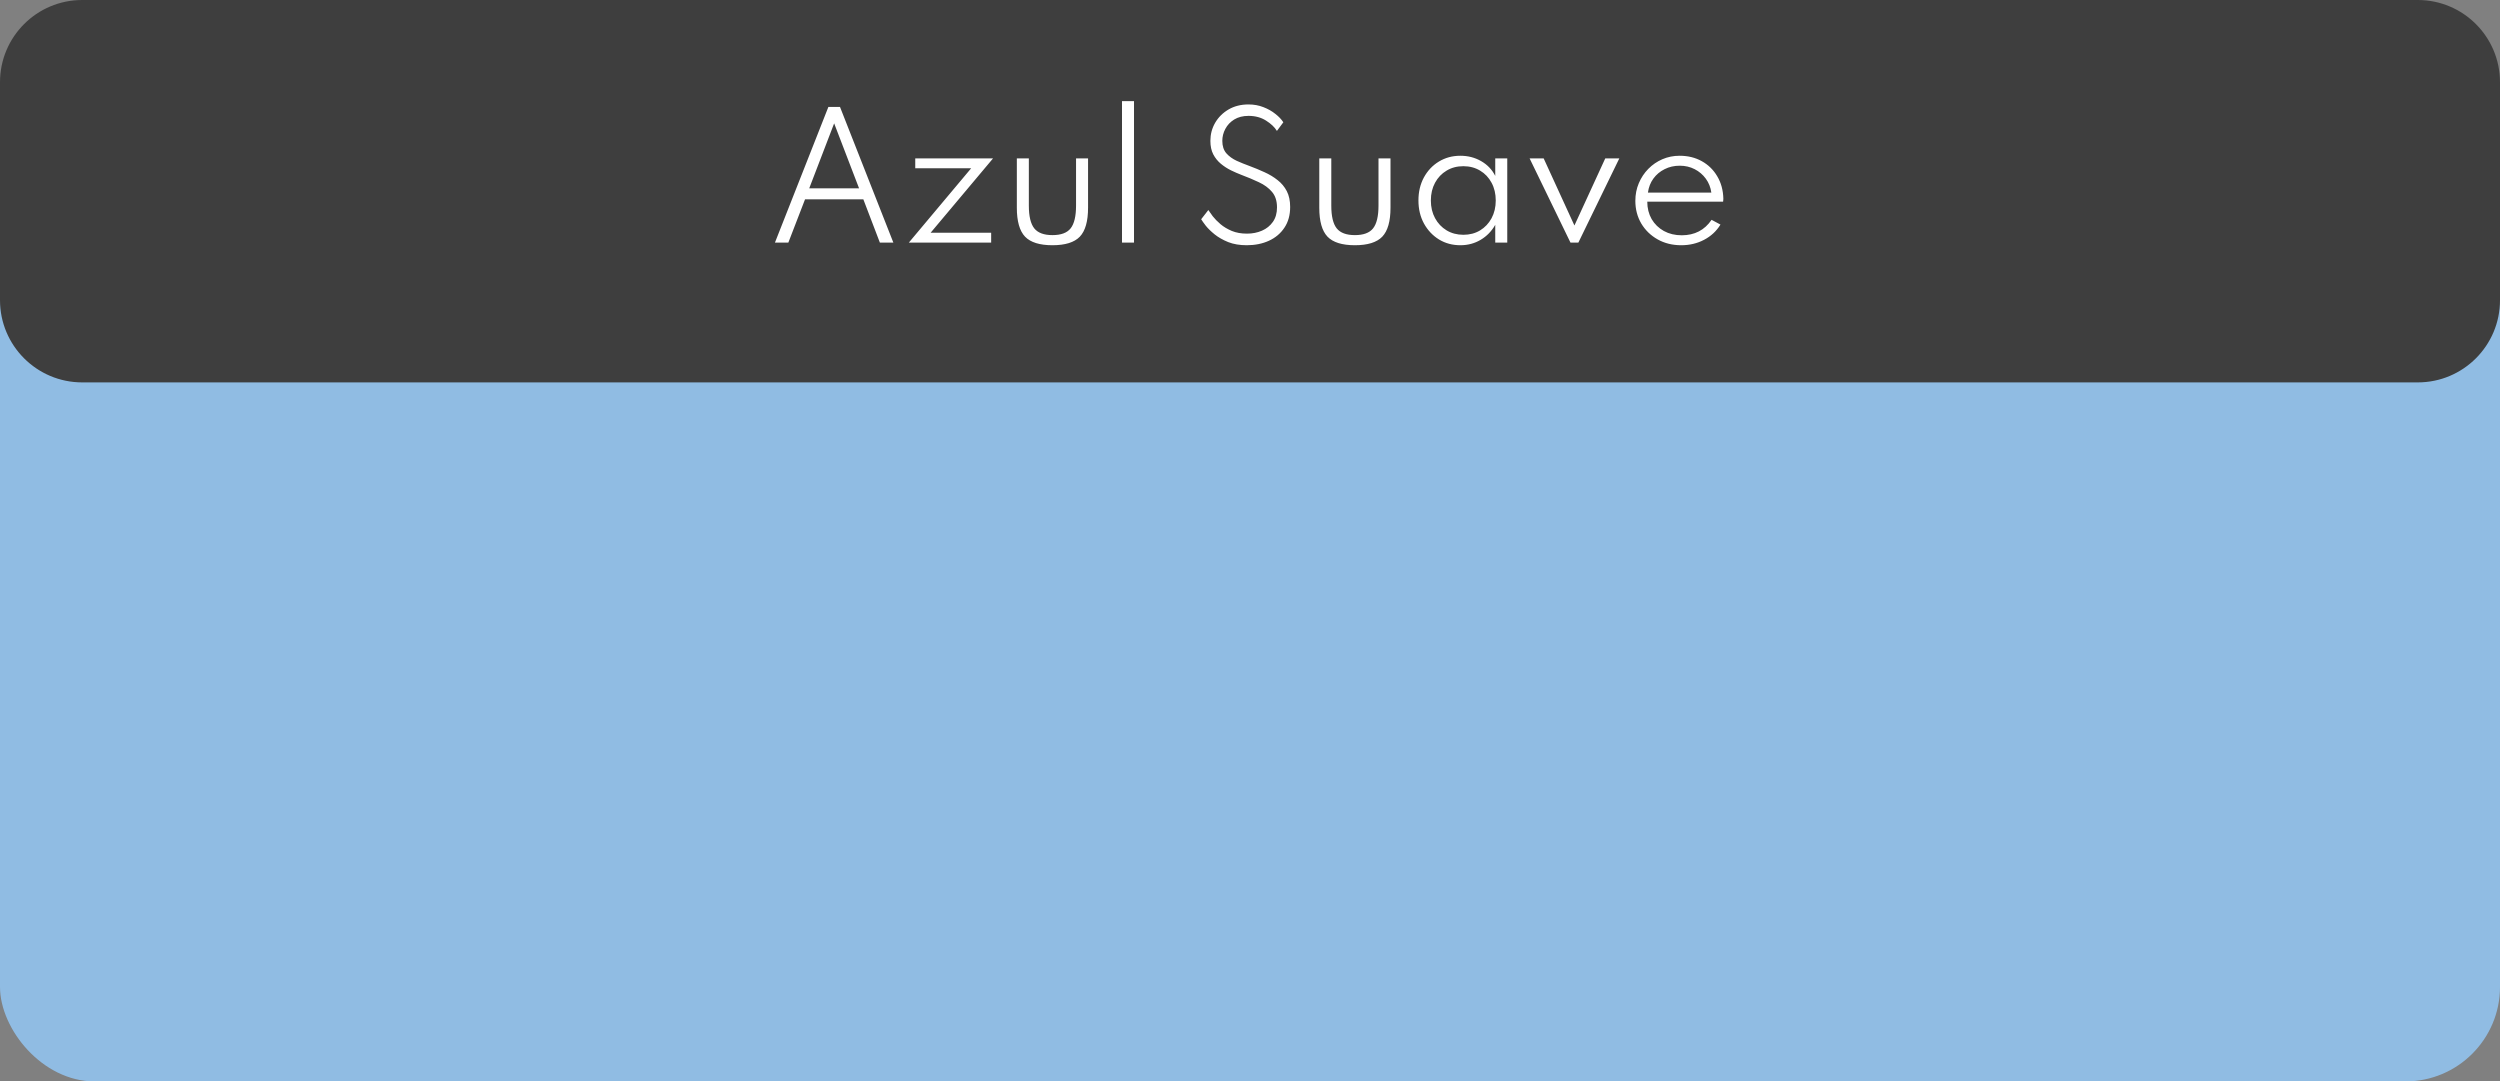 <svg xmlns="http://www.w3.org/2000/svg" width="608" height="263" viewBox="0 0 608 263" fill="none"><rect x="0" y="0" width="608" height="263" fill="#808080" stroke="none"/><g clip-path="url(#clip0_699_5195)"><rect y="38" width="608" height="225" rx="23" fill="#90BCE3"></rect><path d="M0 20C0 8.954 8.954 0 20 0H588C599.046 0 608 8.954 608 20V73C608 84.046 599.046 93 588 93H20C8.954 93 0 84.046 0 73V20Z" fill="#3E3E3E"></path><path d="M188.465 59L201.465 26H204.285L217.265 59H213.985L209.965 48.48H195.785L191.725 59H188.465ZM196.805 45.8H208.925L202.865 30L196.805 45.8ZM221.03 59L236.19 40.92H222.59V38.52H241.51L226.33 56.6H241.05V59H221.03ZM255.955 59.64C252.848 59.64 250.628 58.947 249.295 57.56C247.962 56.16 247.295 53.813 247.295 50.52V38.52H250.215V50C250.215 52.587 250.655 54.433 251.535 55.54C252.415 56.633 253.888 57.18 255.955 57.18C258.035 57.18 259.508 56.633 260.375 55.54C261.255 54.433 261.695 52.587 261.695 50V38.52H264.615V50.52C264.615 53.813 263.948 56.16 262.615 57.56C261.282 58.947 259.062 59.64 255.955 59.64ZM272.87 59V24.6H275.79V59H272.87ZM303.206 59.64C301.499 59.64 299.999 59.387 298.706 58.88C297.426 58.36 296.333 57.74 295.426 57.02C294.519 56.287 293.793 55.58 293.246 54.9C292.713 54.207 292.339 53.68 292.126 53.32L293.866 51.08C294.106 51.453 294.466 51.96 294.946 52.6C295.439 53.227 296.066 53.867 296.826 54.52C297.586 55.16 298.499 55.707 299.566 56.16C300.633 56.6 301.866 56.82 303.266 56.82C304.599 56.82 305.813 56.58 306.906 56.1C308.013 55.62 308.899 54.907 309.566 53.96C310.233 53.013 310.566 51.84 310.566 50.44C310.566 48.867 310.159 47.607 309.346 46.66C308.546 45.713 307.486 44.933 306.166 44.32C304.846 43.693 303.419 43.093 301.886 42.52C301.086 42.213 300.246 41.847 299.366 41.42C298.499 40.993 297.686 40.467 296.926 39.84C296.166 39.213 295.546 38.447 295.066 37.54C294.599 36.633 294.366 35.54 294.366 34.26C294.366 32.66 294.753 31.193 295.526 29.86C296.313 28.513 297.399 27.433 298.786 26.62C300.186 25.807 301.799 25.4 303.626 25.4C304.946 25.4 306.159 25.62 307.266 26.06C308.373 26.487 309.339 27.033 310.166 27.7C311.006 28.353 311.653 29.033 312.106 29.74L310.546 31.84C309.986 30.92 309.099 30.08 307.886 29.32C306.686 28.56 305.273 28.18 303.646 28.18C302.286 28.18 301.126 28.473 300.166 29.06C299.219 29.647 298.499 30.407 298.006 31.34C297.513 32.26 297.266 33.233 297.266 34.26C297.266 35.513 297.593 36.52 298.246 37.28C298.913 38.027 299.746 38.633 300.746 39.1C301.759 39.553 302.779 39.967 303.806 40.34C305.099 40.82 306.339 41.333 307.526 41.88C308.713 42.413 309.773 43.053 310.706 43.8C311.653 44.533 312.399 45.427 312.946 46.48C313.493 47.533 313.766 48.82 313.766 50.34C313.766 52.313 313.299 53.993 312.366 55.38C311.446 56.767 310.186 57.827 308.586 58.56C306.999 59.28 305.206 59.64 303.206 59.64ZM329.51 59.64C326.403 59.64 324.183 58.947 322.85 57.56C321.516 56.16 320.85 53.813 320.85 50.52V38.52H323.77V50C323.77 52.587 324.21 54.433 325.09 55.54C325.97 56.633 327.443 57.18 329.51 57.18C331.59 57.18 333.063 56.633 333.93 55.54C334.81 54.433 335.25 52.587 335.25 50V38.52H338.17V50.52C338.17 53.813 337.503 56.16 336.17 57.56C334.836 58.947 332.616 59.64 329.51 59.64ZM355.165 59.64C353.232 59.64 351.498 59.173 349.965 58.24C348.432 57.293 347.212 56 346.305 54.36C345.412 52.72 344.965 50.847 344.965 48.74C344.965 46.66 345.405 44.8 346.285 43.16C347.178 41.52 348.392 40.233 349.925 39.3C351.472 38.353 353.218 37.88 355.165 37.88C357.018 37.88 358.698 38.313 360.205 39.18C361.725 40.047 362.872 41.247 363.645 42.78V38.52H366.565V59H363.645V54.68C362.765 56.227 361.585 57.44 360.105 58.32C358.625 59.2 356.978 59.64 355.165 59.64ZM355.885 57.1C357.418 57.1 358.772 56.747 359.945 56.04C361.132 55.32 362.065 54.333 362.745 53.08C363.425 51.813 363.765 50.373 363.765 48.76C363.765 47.133 363.425 45.693 362.745 44.44C362.078 43.187 361.152 42.207 359.965 41.5C358.778 40.78 357.418 40.42 355.885 40.42C354.352 40.42 352.992 40.78 351.805 41.5C350.618 42.207 349.685 43.187 349.005 44.44C348.325 45.693 347.985 47.133 347.985 48.76C347.985 50.373 348.325 51.807 349.005 53.06C349.685 54.313 350.618 55.3 351.805 56.02C353.005 56.74 354.365 57.1 355.885 57.1ZM381.939 59L371.999 38.52H375.419L382.899 54.84L390.399 38.52H393.819L383.859 59H381.939ZM408.877 59.64C406.73 59.64 404.817 59.167 403.137 58.22C401.457 57.273 400.13 55.987 399.157 54.36C398.197 52.72 397.717 50.88 397.717 48.84C397.717 47.307 397.997 45.88 398.557 44.56C399.117 43.227 399.89 42.06 400.877 41.06C401.863 40.06 403.003 39.28 404.297 38.72C405.603 38.16 406.997 37.88 408.477 37.88C410.503 37.88 412.303 38.32 413.877 39.2C415.463 40.08 416.717 41.307 417.637 42.88C418.57 44.44 419.063 46.24 419.117 48.28C419.117 48.427 419.11 48.553 419.097 48.66C419.097 48.767 419.083 48.893 419.057 49.04H400.617C400.617 50.627 400.97 52.04 401.677 53.28C402.397 54.507 403.39 55.473 404.657 56.18C405.923 56.873 407.37 57.22 408.997 57.22C412.13 57.22 414.55 55.967 416.257 53.46L418.417 54.62C417.443 56.207 416.117 57.44 414.437 58.32C412.77 59.2 410.917 59.64 408.877 59.64ZM400.777 46.84H416.197C416.023 45.573 415.577 44.447 414.857 43.46C414.137 42.473 413.23 41.7 412.137 41.14C411.043 40.58 409.837 40.3 408.517 40.3C407.17 40.3 405.943 40.58 404.837 41.14C403.73 41.687 402.817 42.453 402.097 43.44C401.39 44.413 400.95 45.547 400.777 46.84Z" fill="white"></path></g><defs><clipPath id="clip0_699_5195"><rect width="608" height="263" fill="white"></rect></clipPath></defs></svg>